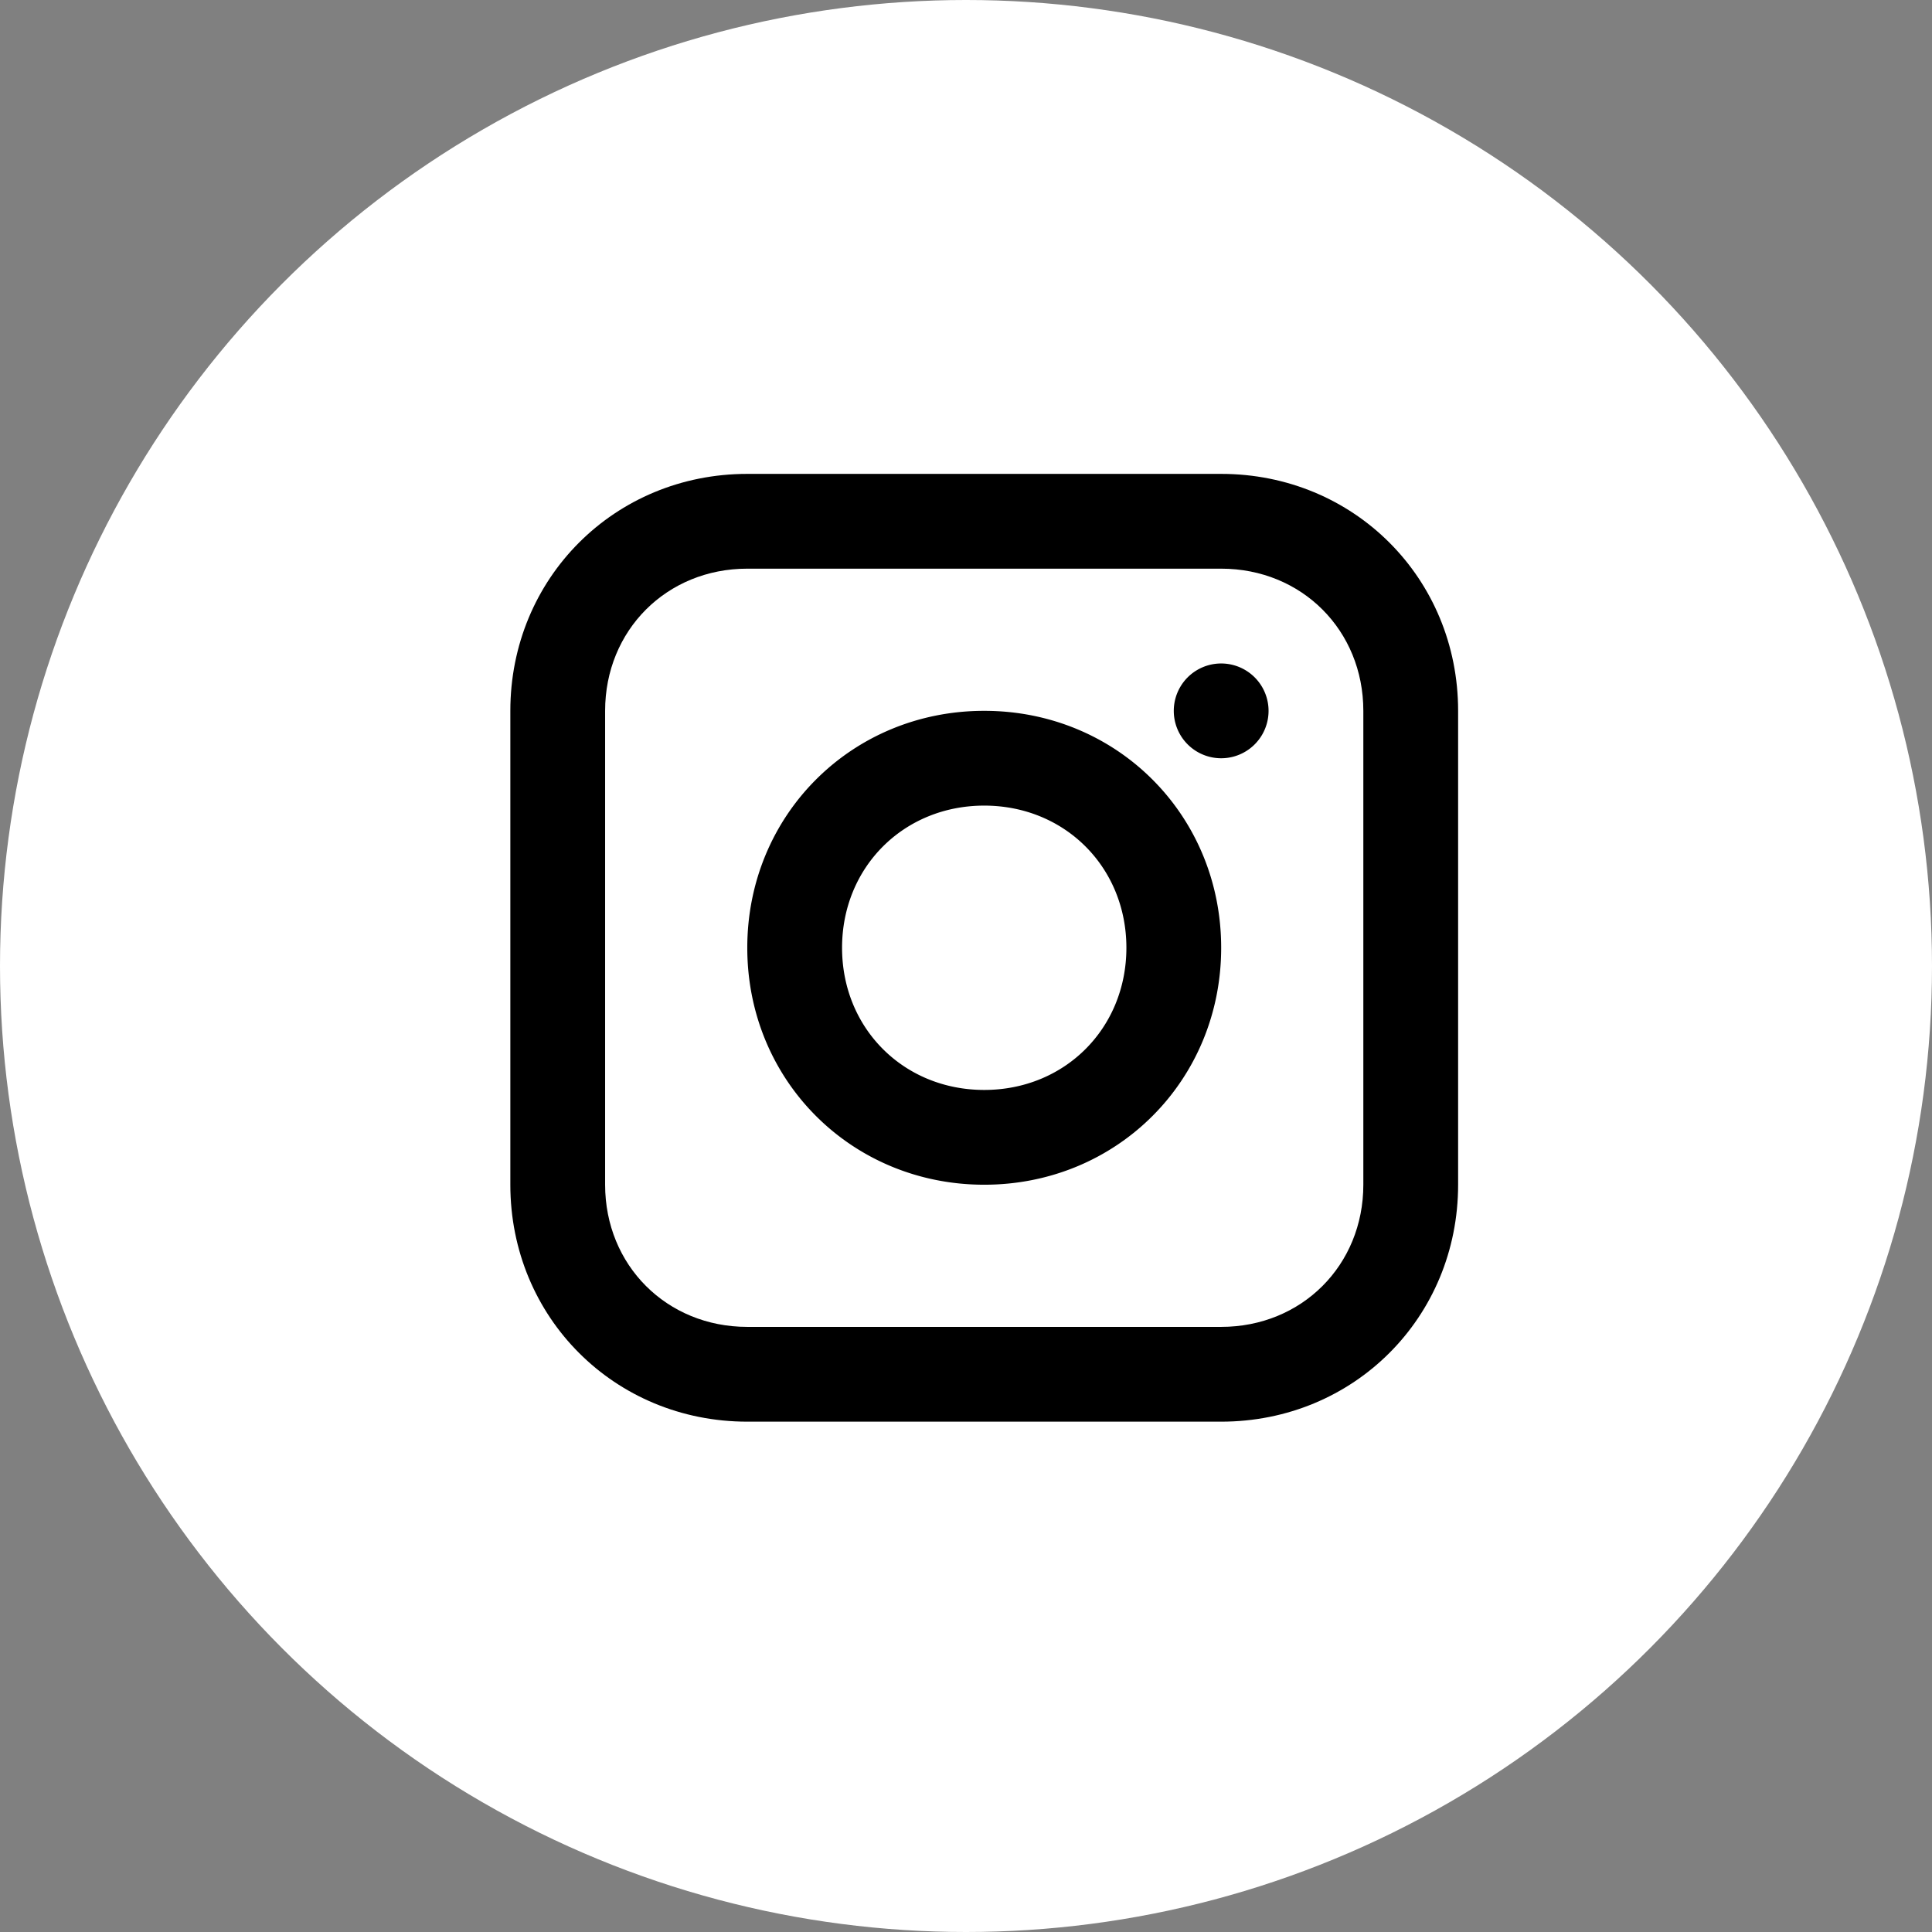 <svg xmlns="http://www.w3.org/2000/svg" fill="none" viewBox="0 0 53 53"><rect x="0" y="0" width="53" height="53" fill="#808080" stroke="none"/><circle cx="26.5" cy="26.5" r="26.5" fill="#fff"/><path fill="#000" d="M33.5 13h-13c-3.64 0-6.5 2.86-6.5 6.5v13c0 3.64 2.86 6.5 6.5 6.5h13c3.64 0 6.5-2.86 6.5-6.5v-13c0-3.64-2.86-6.5-6.5-6.5Zm3.9 19.5c0 2.21-1.69 3.9-3.9 3.9h-13c-2.21 0-3.9-1.69-3.9-3.9v-13c0-2.21 1.69-3.9 3.9-3.9h13c2.21 0 3.9 1.69 3.9 3.9v13Z"/><path fill="#000" d="M27 19.5c-3.64 0-6.5 2.86-6.5 6.5s2.86 6.5 6.5 6.5 6.5-2.86 6.5-6.5-2.86-6.5-6.5-6.5Zm0 10.4c-2.21 0-3.9-1.69-3.9-3.9s1.69-3.9 3.9-3.9 3.9 1.69 3.9 3.9-1.69 3.9-3.9 3.9ZM33.5 20.801a1.3 1.3 0 1 0 0-2.6 1.3 1.3 0 0 0 0 2.6Z"/></svg>